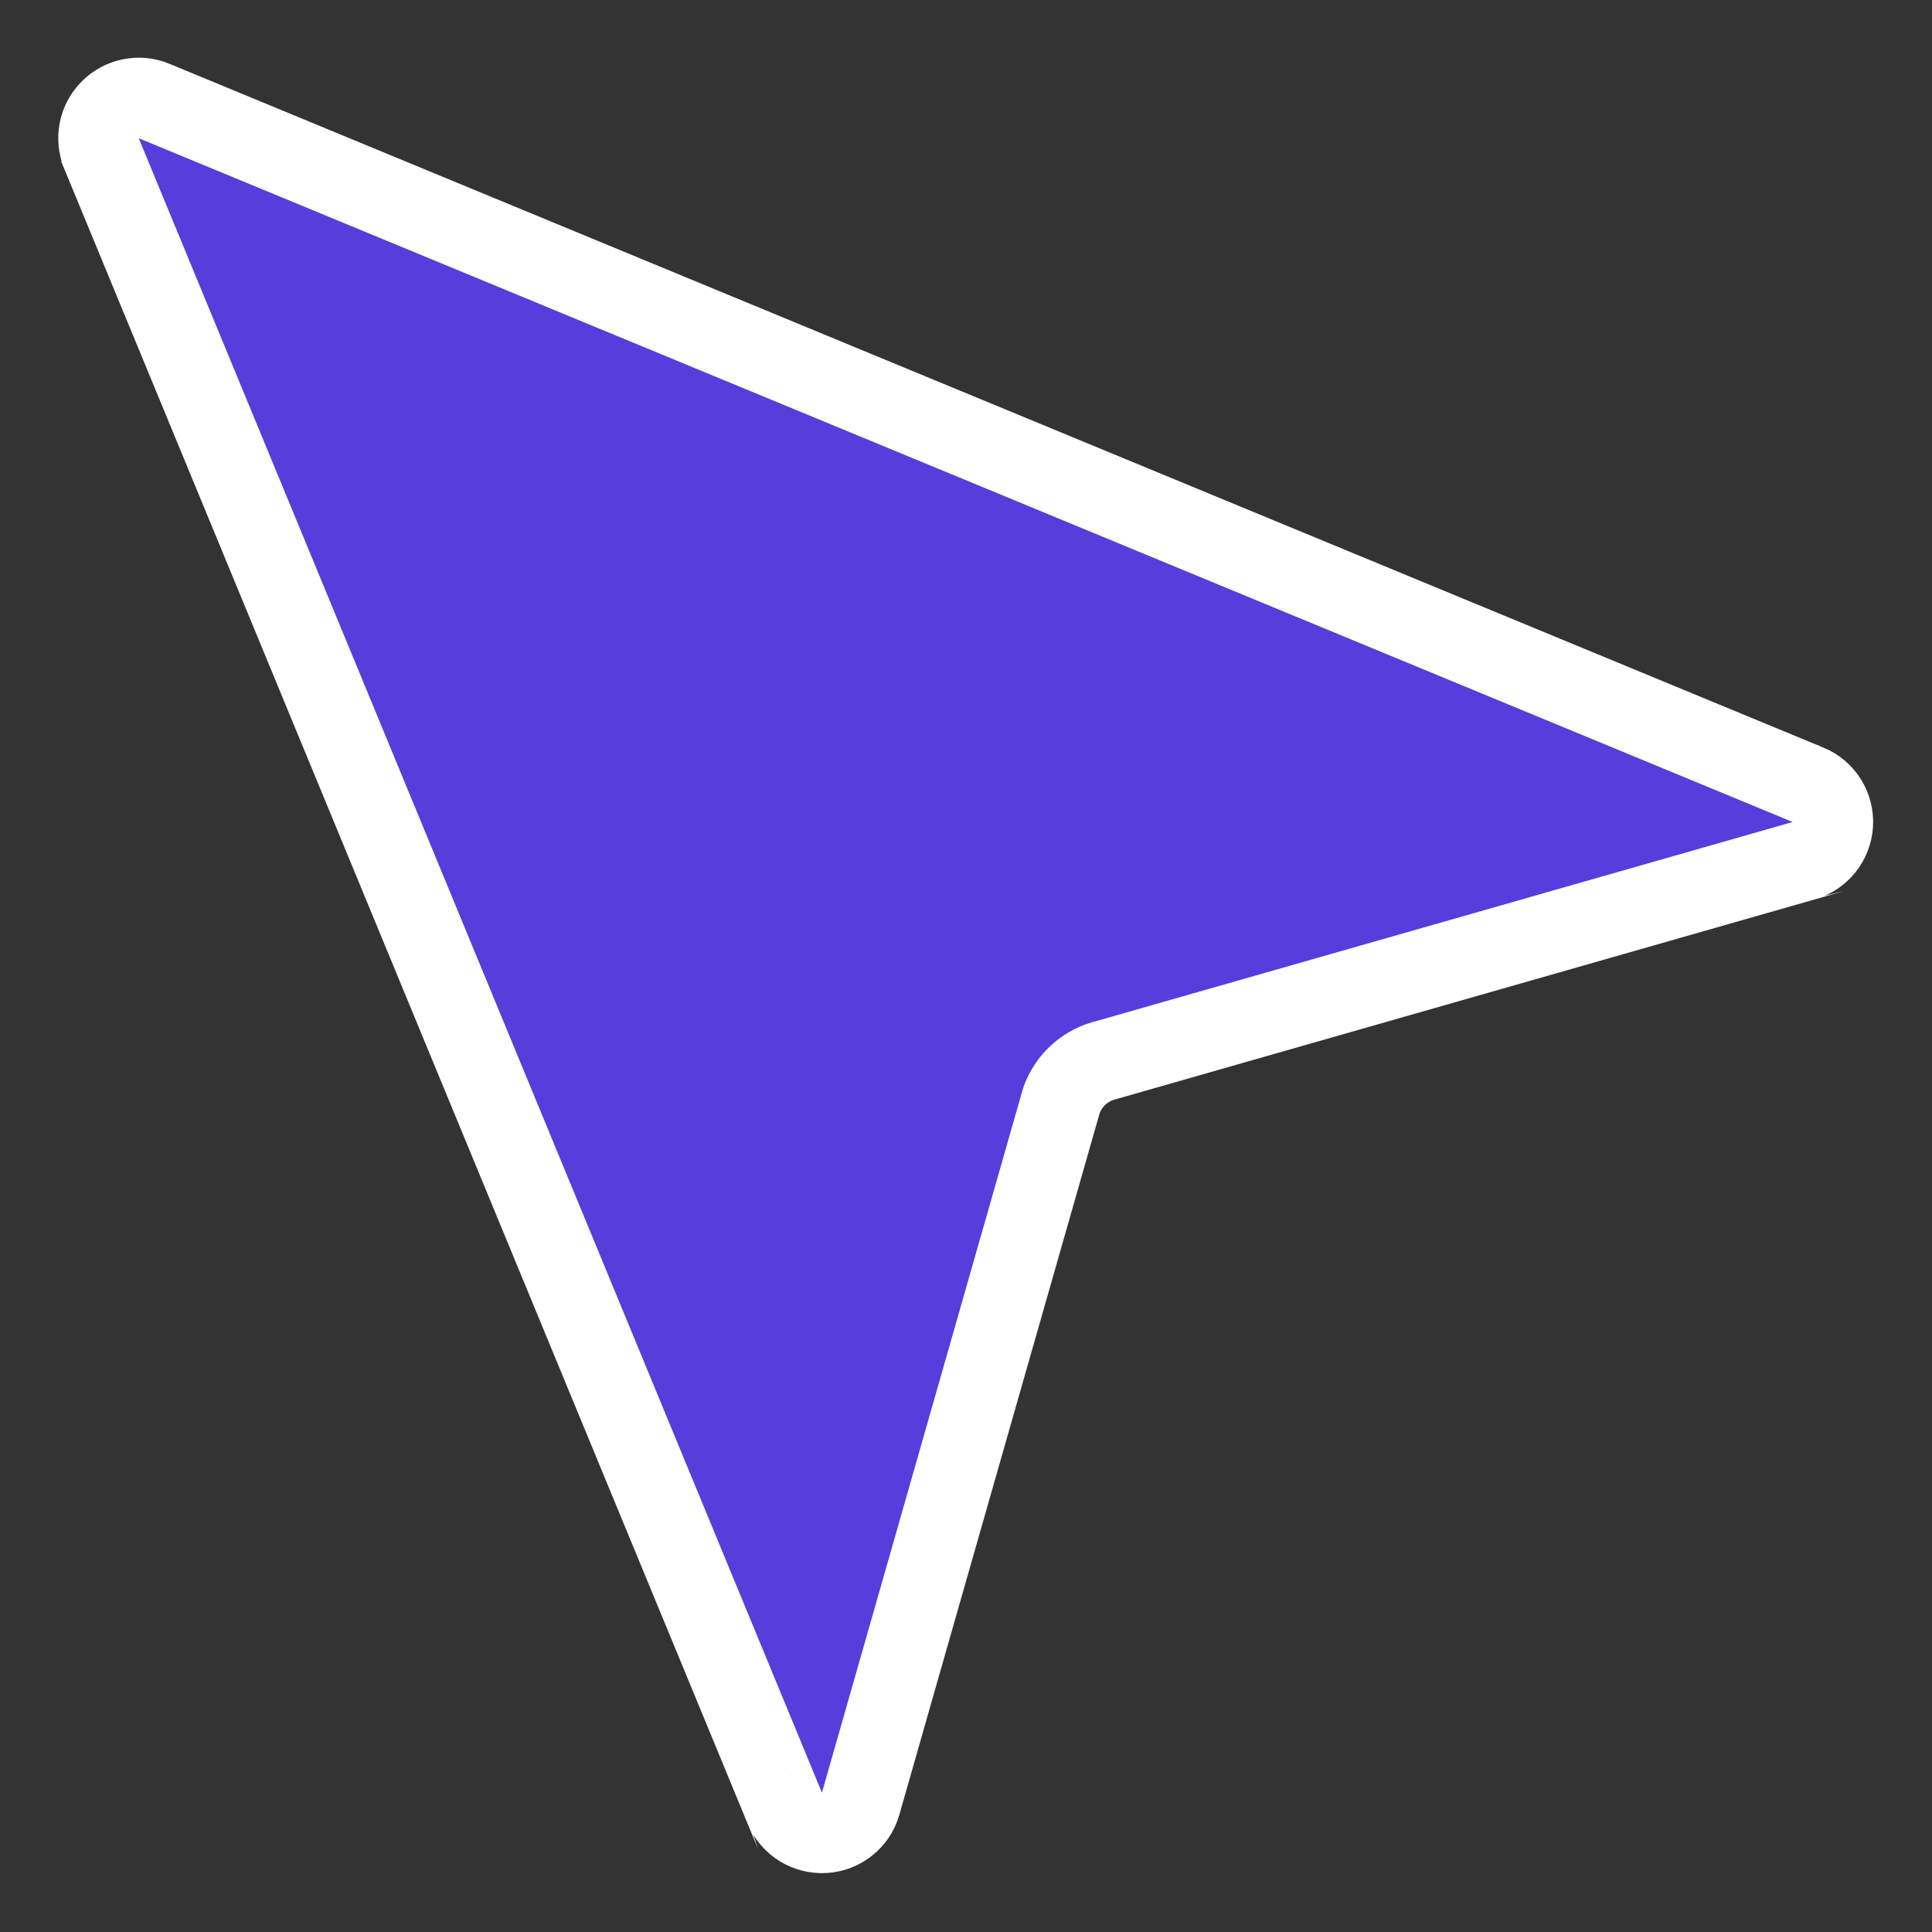 <svg width="24" height="24" viewBox="0 0 24 24" fill="none" xmlns="http://www.w3.org/2000/svg">
<rect x="0" y="0" width="24" height="24" fill="#333333" stroke="none"/>
<g clip-path="url(#clip0_7639_9674)">
<path d="M1.262 1.91L1.262 1.91L1.262 1.909C1.224 1.817 1.214 1.717 1.233 1.62C1.252 1.524 1.299 1.435 1.369 1.365C1.438 1.295 1.527 1.247 1.624 1.227C1.72 1.207 1.82 1.216 1.911 1.253C1.911 1.253 1.911 1.253 1.912 1.254L22.465 9.751C22.465 9.751 22.466 9.751 22.466 9.751C22.561 9.792 22.64 9.86 22.694 9.947C22.748 10.035 22.774 10.137 22.768 10.24C22.762 10.343 22.724 10.441 22.66 10.522C22.596 10.602 22.509 10.661 22.411 10.69C22.41 10.69 22.41 10.69 22.41 10.691L13.703 13.18L13.703 13.18L13.693 13.182C13.579 13.218 13.474 13.279 13.387 13.361C13.3 13.443 13.233 13.544 13.191 13.656L13.185 13.674L13.179 13.693L10.69 22.41C10.69 22.41 10.69 22.411 10.69 22.411C10.661 22.509 10.602 22.597 10.522 22.66C10.441 22.725 10.343 22.762 10.24 22.768C10.137 22.774 10.034 22.748 9.947 22.694C9.86 22.64 9.792 22.561 9.751 22.467C9.751 22.466 9.751 22.465 9.75 22.465L1.262 1.91Z" fill="#573DDC" stroke="white"/>
</g>
<defs>
<clipPath id="clip0_7639_9674">
<rect width="24" height="24" fill="white"/>
</clipPath>
</defs>
</svg>

